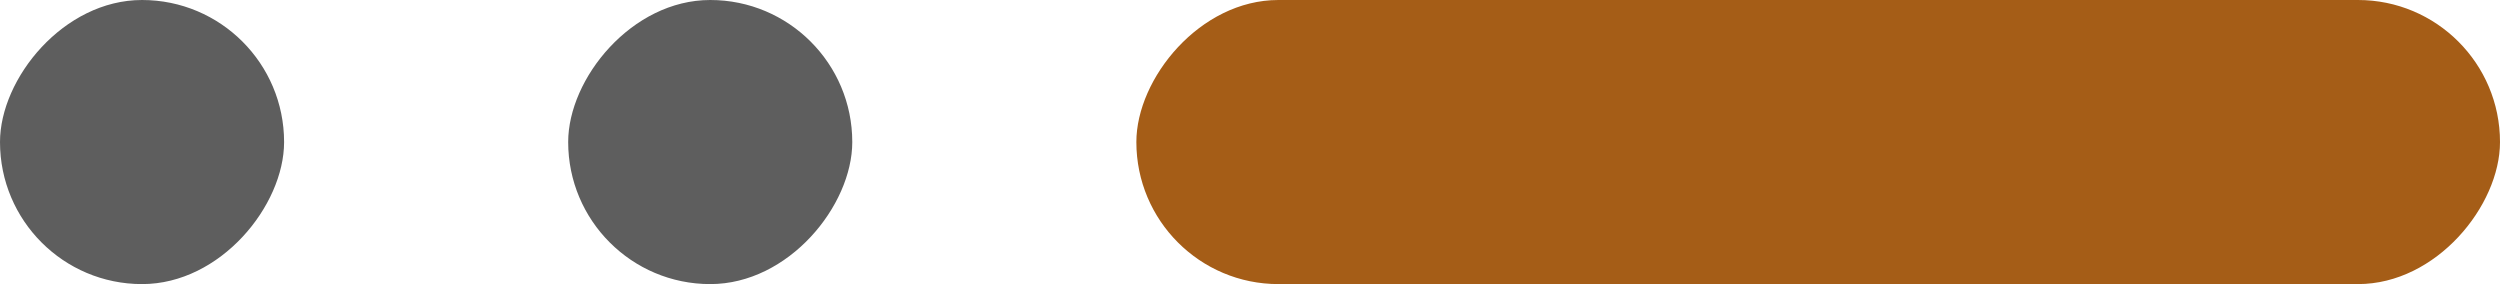 <?xml version="1.0" encoding="UTF-8"?>
<svg width="44px" height="5px" viewBox="0 0 44 5" version="1.1" xmlns="http://www.w3.org/2000/svg" xmlns:xlink="http://www.w3.org/1999/xlink">
    <title>icon-hotel-tokyo-03</title>
    <g id="移动端" stroke="none" stroke-width="1" fill="none" fill-rule="evenodd">
        <g id="icon-hotel-tokyo-03" transform="translate(22, 2.5) scale(-1, 1) translate(-22, -2.5) ">
            <rect id="矩形备份-4" fill="#A55D17" x="0" y="0" width="24" height="5" rx="2.5"></rect>
            <rect id="矩形" fill="#5E5E5E" x="29" y="0" width="5" height="5" rx="2.5"></rect>
            <rect id="矩形备份-5" fill="#5E5E5E" x="39" y="0" width="5" height="5" rx="2.5"></rect>
        </g>
    </g>
</svg>